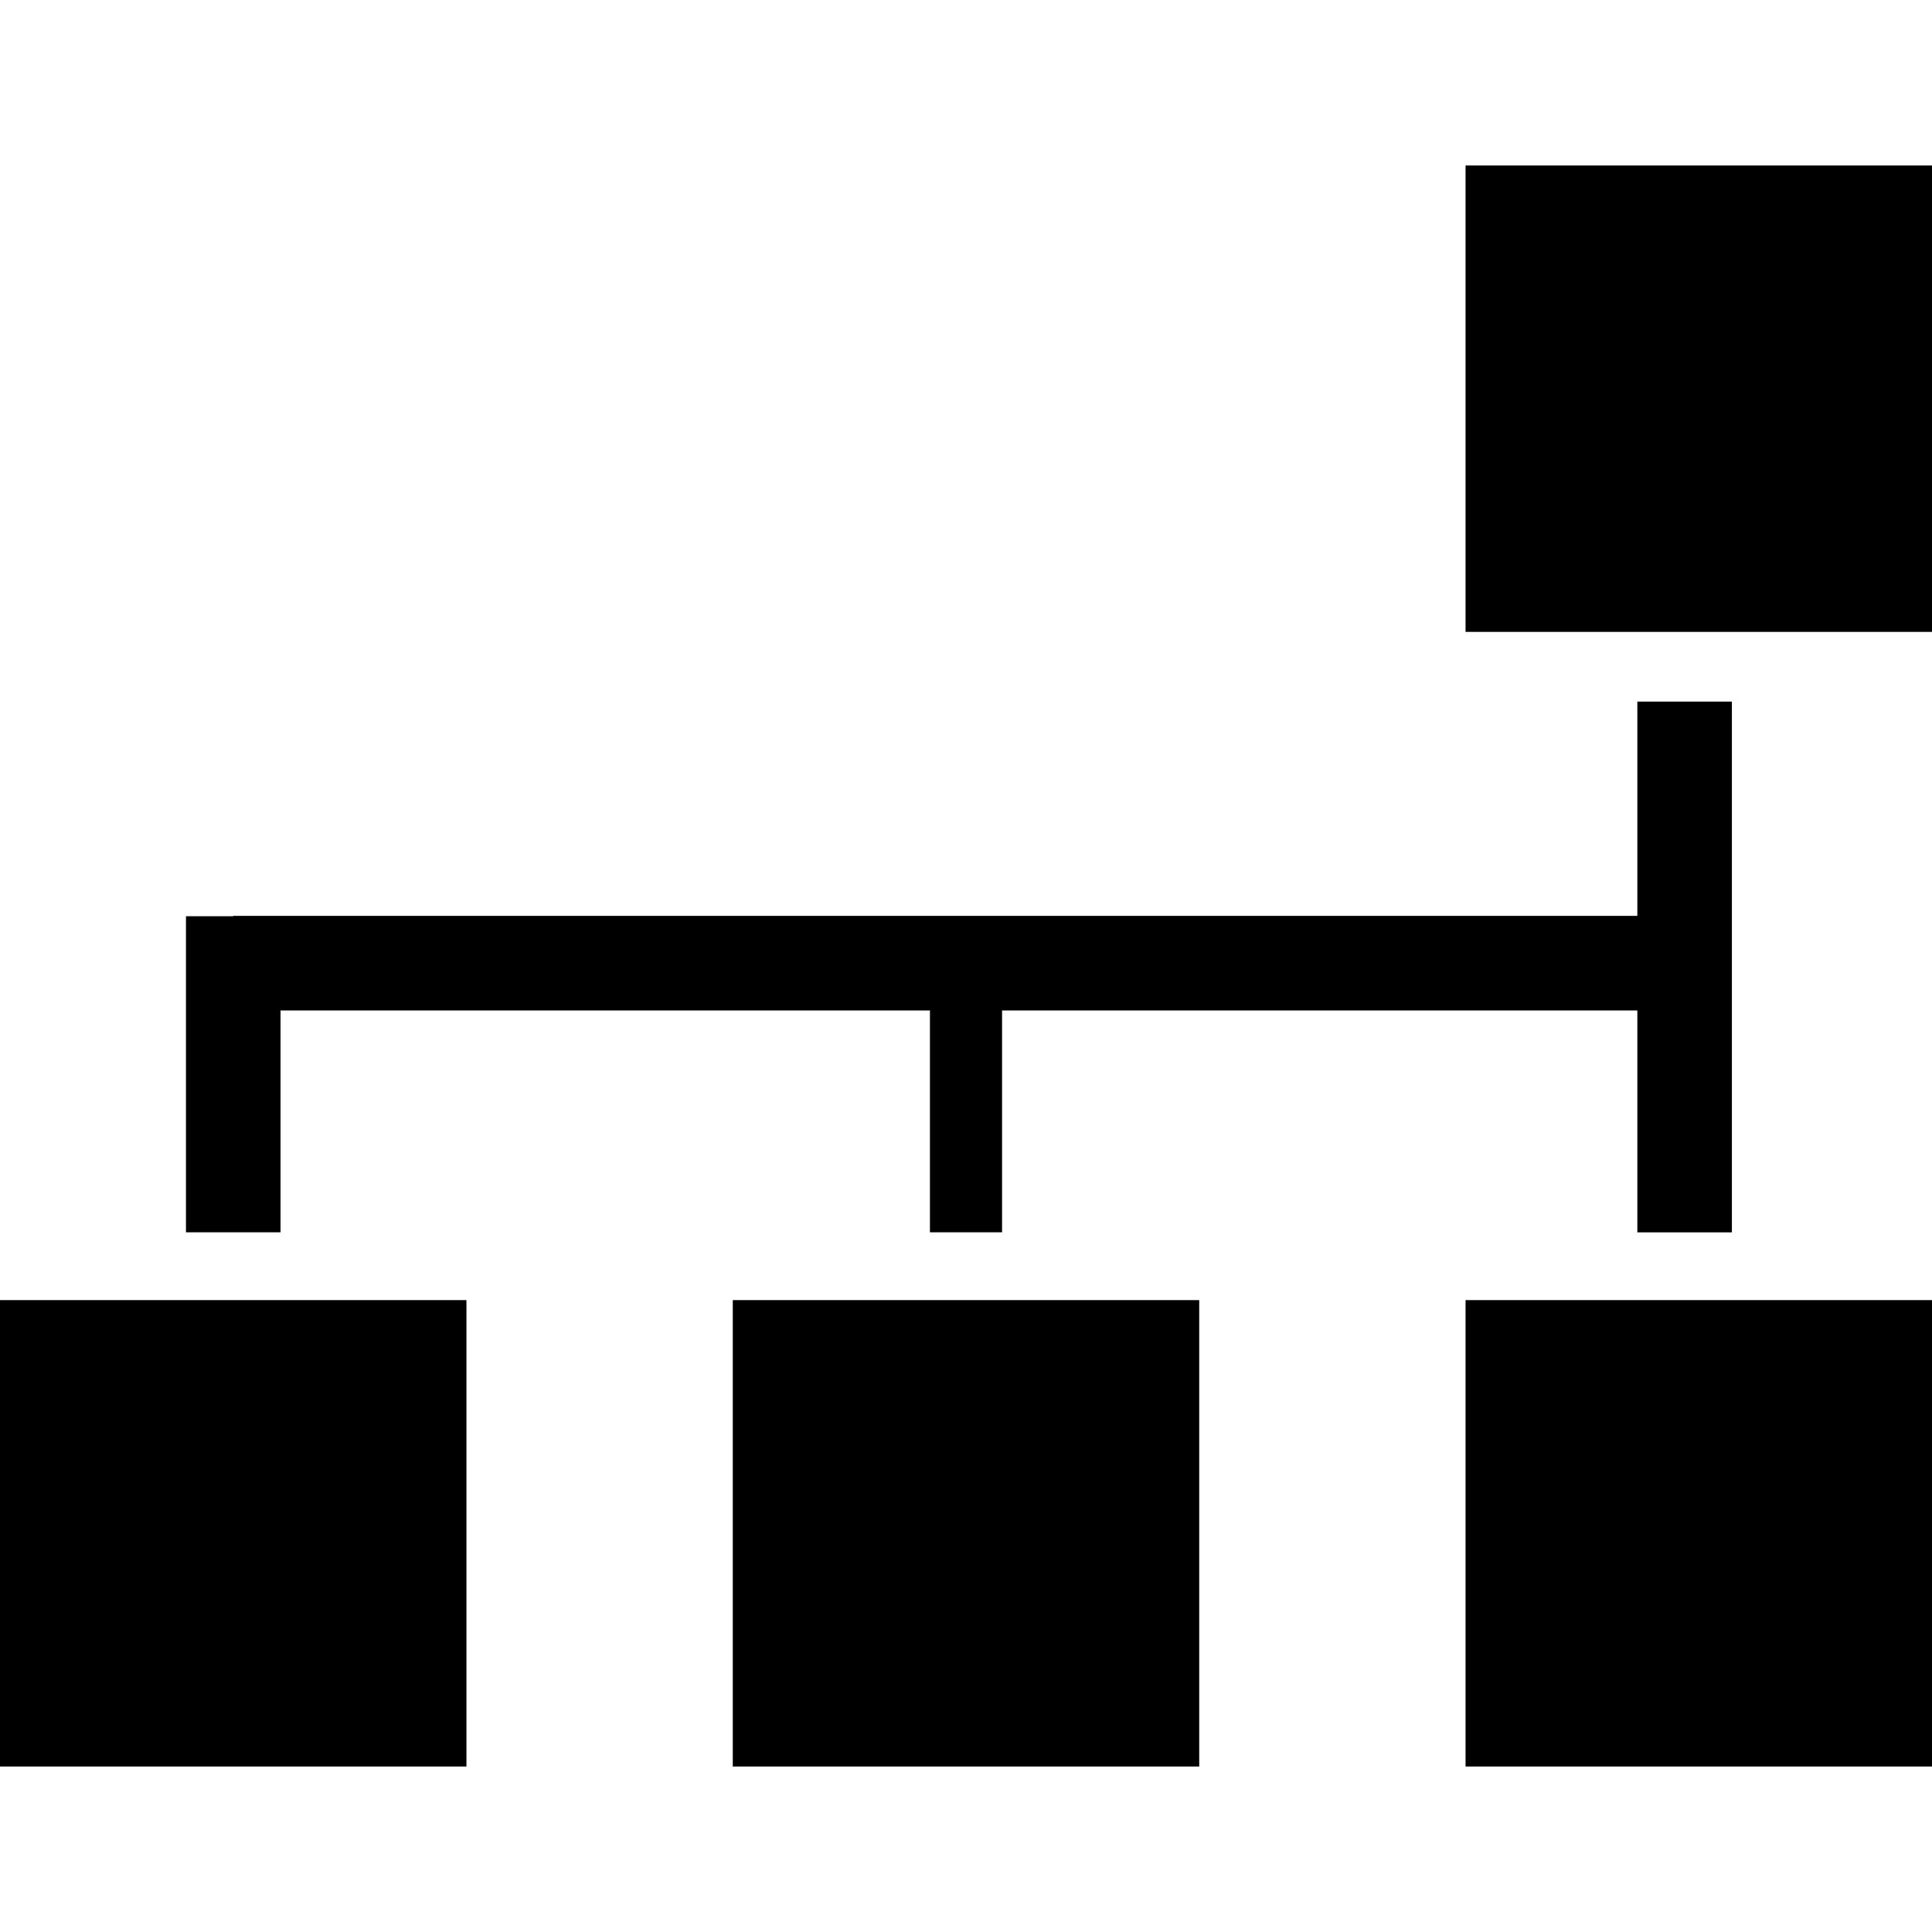 <?xml version="1.0" encoding="iso-8859-1"?>
<!-- Uploaded to: SVG Repo, www.svgrepo.com, Generator: SVG Repo Mixer Tools -->
<!DOCTYPE svg PUBLIC "-//W3C//DTD SVG 1.1//EN" "http://www.w3.org/Graphics/SVG/1.1/DTD/svg11.dtd">
<svg fill="#000000" version="1.1" id="Capa_1" xmlns="http://www.w3.org/2000/svg" xmlns:xlink="http://www.w3.org/1999/xlink" 
	 width="800px" height="800px" viewBox="0 0 102.166 102.166"
	 xml:space="preserve">
<g>
	<path d="M102.166,8.75v24.666H77.5V8.75H102.166z M77.5,93.416h24.666V68.75H77.5V93.416z M38.75,93.416h24.666V68.75H38.75V93.416
		z M0,93.416h24.666V68.75H0V93.416z M86.584,65.167h5V37.1h-5v11.333h-17.5h-2.25H12.332v0.017H9.834v16.716h5V53.434h34.342
		v11.733h3.814V53.434h13.844h2.25h17.5V65.167z"/>
</g>
</svg>